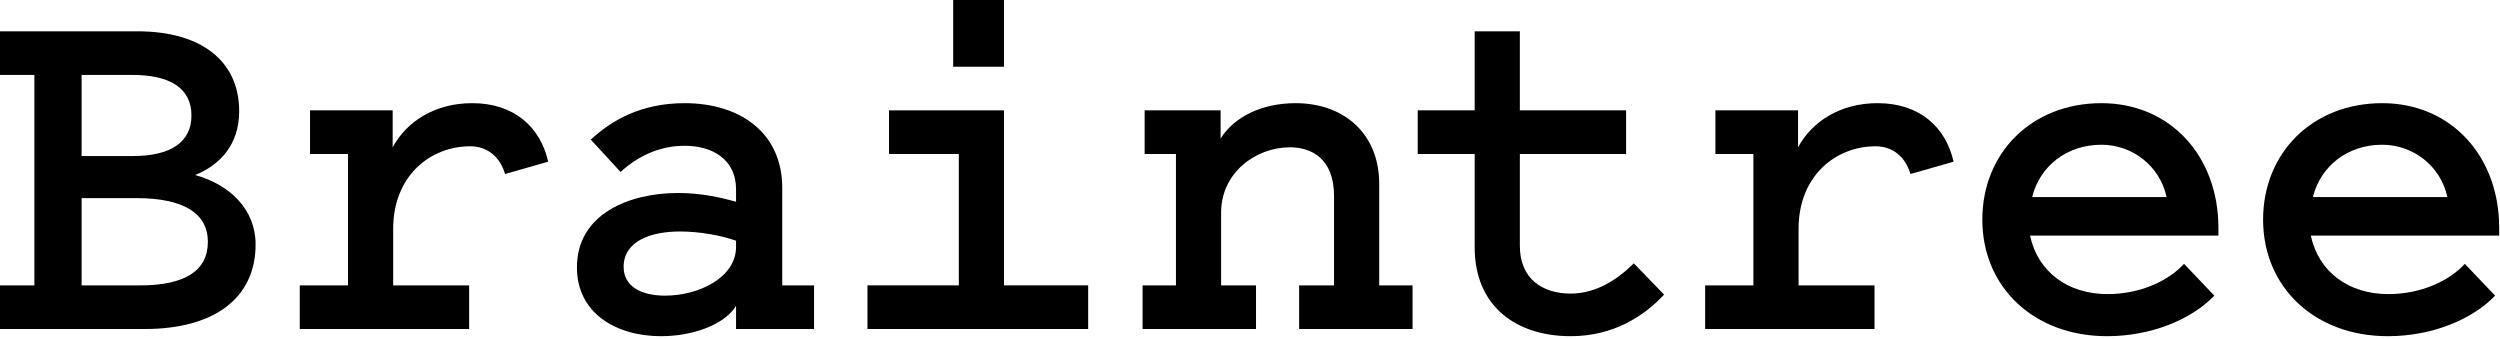 <svg width="635" height="86" viewBox="0 0 635 86" fill="none" xmlns="http://www.w3.org/2000/svg">
<path d="M20.729 72.486H35.591C47.064 72.486 52.8 68.704 52.8 61.404C52.8 54.234 46.672 50.323 34.679 50.323H20.729V72.486ZM20.729 19.034V39.633H33.766C43.544 39.633 48.628 35.982 48.628 29.333C48.628 22.553 43.414 19.034 33.636 19.034H20.729ZM0 83.568V72.486H8.735V19.034H0V7.952H34.94C50.974 7.952 60.753 15.383 60.753 28.29C60.753 36.764 55.799 41.979 49.541 44.456C58.536 46.933 64.924 53.322 64.924 62.056C64.924 75.875 54.234 83.568 36.764 83.568H0Z" fill="black"/>
<path d="M128.287 44.195C126.983 39.763 123.724 37.155 119.421 37.155C109.383 37.155 99.866 44.586 99.866 58.145V72.486H119.161V83.568H76.139V72.486H88.393V39.111H78.746V28.029H99.736V37.415C103.256 30.897 110.426 26.204 119.943 26.204C130.634 26.204 137.282 32.332 139.238 41.066L128.287 44.195Z" fill="black"/>
<path d="M186.957 61.143C183.306 59.84 177.83 58.797 172.746 58.797C165.445 58.797 158.405 61.143 158.405 67.793C158.405 72.746 162.837 75.094 168.965 75.094C177.44 75.094 186.957 70.53 186.957 62.709V61.143ZM186.957 51.236V48.107C186.957 40.284 180.698 37.025 173.92 37.025C167.532 37.025 162.056 39.633 157.622 43.673L150.061 35.461C155.277 30.637 162.708 26.204 173.92 26.204C187.869 26.204 198.69 33.636 198.69 47.715V72.486H206.773V83.568H186.957V77.701C183.958 82.525 175.876 85.392 167.922 85.392C156.449 85.392 146.541 79.526 146.541 67.923C146.541 54.234 159.97 49.019 172.224 49.019C178.222 49.019 183.176 50.193 186.957 51.236Z" fill="black"/>
<path d="M255.013 16.948H242.106V9.91821e-05H255.013V16.948ZM276.394 72.486V83.568H220.334V72.486H243.541V39.111H225.81V28.029H255.013V72.486H276.394Z" fill="black"/>
<path d="M290.217 72.486H298.69V39.111H290.737V28.029H310.033V35.199C313.422 29.724 320.462 26.204 329.066 26.204C341.451 26.204 350.317 34.026 350.317 46.672V72.486H358.791V83.568H329.979V72.486H338.845V49.801C338.845 40.154 332.978 37.415 327.633 37.415C318.897 37.415 310.163 43.935 310.163 53.972V72.486H319.027V83.568H290.217V72.486Z" fill="black"/>
<path d="M374.57 39.111H360.1V28.029H374.57V7.952H386.042V28.029H413.029V39.111H386.042V62.447C386.042 71.052 392.04 74.572 398.949 74.572C405.468 74.572 410.944 70.922 414.985 66.88L422.677 74.832C417.593 80.308 409.77 85.392 398.949 85.392C385 85.392 374.57 77.701 374.57 62.839V39.111Z" fill="black"/>
<path d="M485.255 44.195C483.951 39.763 480.693 37.155 476.39 37.155C466.353 37.155 456.834 44.586 456.834 58.145V72.486H476.13V83.568H433.107V72.486H445.362V39.111H435.715V28.029H456.705V37.415C460.225 30.897 467.395 26.204 476.913 26.204C487.603 26.204 494.251 32.332 496.207 41.066L485.255 44.195Z" fill="black"/>
<path d="M516.156 50.063H550.312C548.618 42.11 541.578 36.764 533.756 36.764C524.89 36.764 518.111 42.24 516.156 50.063ZM562.438 75.094C556.702 81.09 546.532 85.392 535.19 85.392C516.547 85.392 503.51 72.876 503.51 55.798C503.51 38.72 516.156 26.204 533.756 26.204C551.226 26.204 563.48 39.633 563.48 57.884V59.84H515.635C517.59 69.097 525.282 74.702 535.32 74.702C543.664 74.702 550.834 71.313 554.746 67.011L562.438 75.094Z" fill="black"/>
<path d="M587.471 50.063H621.629C619.934 42.11 612.894 36.764 605.071 36.764C596.207 36.764 589.427 42.24 587.471 50.063ZM633.754 75.094C628.017 81.09 617.849 85.392 606.506 85.392C587.863 85.392 574.826 72.876 574.826 55.798C574.826 38.72 587.471 26.204 605.071 26.204C622.542 26.204 634.797 39.633 634.797 57.884V59.84H586.95C588.906 69.097 596.598 74.702 606.637 74.702C614.981 74.702 622.15 71.313 626.062 67.011L633.754 75.094Z" fill="black"/>
</svg>
